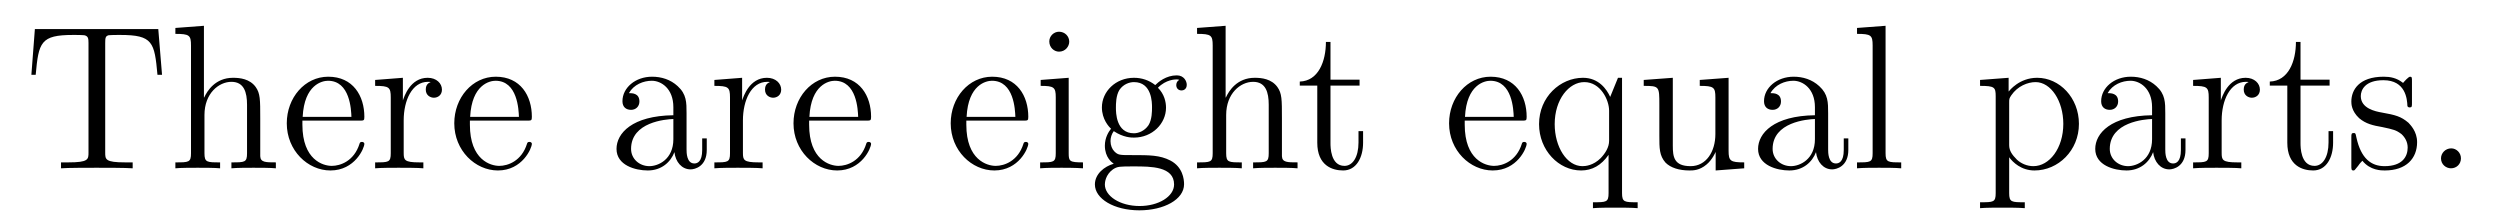 <?xml version='1.0'?>
<!-- This file was generated by dvisvgm 1.9.2 -->
<svg height='13pt' version='1.1' viewBox='0 -13 145 13' width='145pt' xmlns='http://www.w3.org/2000/svg' xmlns:xlink='http://www.w3.org/1999/xlink'>
<g id='page1'>
<g transform='matrix(1 0 0 1 -127 651)'>
<path d='M136.18 -662.316H129.023L128.82 -659.66H129.07C129.242 -661.551 129.352 -661.973 131.242 -661.973C131.445 -661.973 131.789 -661.973 131.883 -661.957C132.117 -661.91 132.133 -661.77 132.133 -661.504V-655.16C132.133 -654.754 132.133 -654.582 130.961 -654.582H130.539V-654.238C130.914 -654.27 132.148 -654.27 132.602 -654.27C133.07 -654.27 134.305 -654.27 134.695 -654.238V-654.582H134.258C133.102 -654.582 133.102 -654.754 133.102 -655.16V-661.504C133.102 -661.801 133.117 -661.91 133.305 -661.957C133.398 -661.973 133.758 -661.973 133.977 -661.973C135.867 -661.973 135.961 -661.551 136.133 -659.66H136.398L136.18 -662.316ZM142.094 -657.129C142.094 -658.238 142.094 -658.582 141.828 -658.957C141.484 -659.426 140.922 -659.488 140.516 -659.488C139.484 -659.488 139.016 -658.723 138.844 -658.348H138.828V-662.504L137.172 -662.379V-662.035C137.984 -662.035 138.078 -661.957 138.078 -661.363V-655.113C138.078 -654.582 137.953 -654.582 137.172 -654.582V-654.238C137.484 -654.27 138.125 -654.27 138.469 -654.27C138.813 -654.27 139.453 -654.27 139.766 -654.238V-654.582C139 -654.582 138.859 -654.582 138.859 -655.113V-657.332C138.859 -658.582 139.688 -659.254 140.422 -659.254C141.156 -659.254 141.328 -658.644 141.328 -657.926V-655.113C141.328 -654.582 141.203 -654.582 140.422 -654.582V-654.238C140.734 -654.27 141.375 -654.27 141.703 -654.27C142.047 -654.27 142.703 -654.27 143 -654.238V-654.582C142.406 -654.582 142.109 -654.582 142.094 -654.941V-657.129ZM147.836 -657.004C148.102 -657.004 148.133 -657.004 148.133 -657.223C148.133 -658.441 147.477 -659.551 146.039 -659.551C144.68 -659.551 143.633 -658.332 143.633 -656.848C143.633 -655.269 144.852 -654.113 146.164 -654.113C147.586 -654.113 148.133 -655.41 148.133 -655.66C148.133 -655.723 148.07 -655.77 147.992 -655.77C147.898 -655.77 147.867 -655.723 147.852 -655.66C147.539 -654.66 146.742 -654.379 146.242 -654.379S144.539 -654.723 144.539 -656.769V-657.004H147.836ZM144.555 -657.223C144.648 -659.098 145.695 -659.316 146.023 -659.316C147.305 -659.316 147.367 -657.629 147.383 -657.223H144.555ZM150.414 -657.02C150.414 -658.176 150.898 -659.254 151.82 -659.254C151.914 -659.254 151.93 -659.254 151.977 -659.238C151.883 -659.191 151.695 -659.129 151.695 -658.801C151.695 -658.457 151.977 -658.332 152.164 -658.332C152.398 -658.332 152.633 -658.488 152.633 -658.801C152.633 -659.16 152.32 -659.488 151.805 -659.488C150.789 -659.488 150.445 -658.395 150.367 -658.176V-659.488L148.758 -659.363V-659.019C149.57 -659.019 149.664 -658.941 149.664 -658.348V-655.113C149.664 -654.582 149.539 -654.582 148.758 -654.582V-654.238C149.102 -654.27 149.758 -654.27 150.117 -654.27C150.43 -654.27 151.273 -654.27 151.555 -654.238V-654.582H151.32C150.445 -654.582 150.414 -654.723 150.414 -655.145V-657.02ZM157.551 -657.004C157.816 -657.004 157.848 -657.004 157.848 -657.223C157.848 -658.441 157.191 -659.551 155.754 -659.551C154.395 -659.551 153.348 -658.332 153.348 -656.848C153.348 -655.269 154.566 -654.113 155.879 -654.113C157.301 -654.113 157.848 -655.41 157.848 -655.66C157.848 -655.723 157.785 -655.77 157.707 -655.77C157.613 -655.77 157.582 -655.723 157.566 -655.66C157.254 -654.66 156.457 -654.379 155.957 -654.379C155.457 -654.379 154.254 -654.723 154.254 -656.769V-657.004H157.551ZM154.269 -657.223C154.363 -659.098 155.41 -659.316 155.738 -659.316C157.02 -659.316 157.082 -657.629 157.098 -657.223H154.269ZM158.145 -654.238' fill-rule='evenodd'/>
<path d='M166.82 -657.426C166.82 -658.066 166.82 -658.535 166.305 -659.004C165.883 -659.394 165.352 -659.551 164.82 -659.551C163.852 -659.551 163.102 -658.91 163.102 -658.129C163.102 -657.785 163.32 -657.629 163.602 -657.629C163.883 -657.629 164.086 -657.832 164.086 -658.113C164.086 -658.598 163.664 -658.598 163.477 -658.598C163.758 -659.098 164.32 -659.316 164.805 -659.316C165.352 -659.316 166.055 -658.863 166.055 -657.785V-657.316C163.664 -657.285 162.758 -656.27 162.758 -655.363C162.758 -654.41 163.852 -654.113 164.57 -654.113C165.367 -654.113 165.898 -654.598 166.117 -655.176C166.18 -654.613 166.539 -654.176 167.055 -654.176C167.305 -654.176 167.992 -654.348 167.992 -655.301V-655.973H167.727V-655.301C167.727 -654.613 167.445 -654.519 167.273 -654.519C166.82 -654.519 166.82 -655.16 166.82 -655.332V-657.426ZM166.055 -655.926C166.055 -654.754 165.18 -654.363 164.664 -654.363C164.086 -654.363 163.602 -654.785 163.602 -655.363C163.602 -656.926 165.617 -657.082 166.055 -657.098V-655.926ZM170.09 -657.02C170.09 -658.176 170.574 -659.254 171.496 -659.254C171.59 -659.254 171.606 -659.254 171.652 -659.238C171.559 -659.191 171.371 -659.129 171.371 -658.801C171.371 -658.457 171.652 -658.332 171.84 -658.332C172.074 -658.332 172.309 -658.488 172.309 -658.801C172.309 -659.16 171.996 -659.488 171.48 -659.488C170.465 -659.488 170.121 -658.395 170.043 -658.176V-659.488L168.434 -659.363V-659.019C169.246 -659.019 169.34 -658.941 169.34 -658.348V-655.113C169.34 -654.582 169.215 -654.582 168.434 -654.582V-654.238C168.777 -654.27 169.434 -654.27 169.793 -654.27C170.106 -654.27 170.949 -654.27 171.231 -654.238V-654.582H170.996C170.121 -654.582 170.09 -654.723 170.09 -655.145V-657.02ZM177.227 -657.004C177.492 -657.004 177.523 -657.004 177.523 -657.223C177.523 -658.441 176.867 -659.551 175.43 -659.551C174.07 -659.551 173.023 -658.332 173.023 -656.848C173.023 -655.269 174.242 -654.113 175.555 -654.113C176.977 -654.113 177.523 -655.41 177.523 -655.66C177.523 -655.723 177.461 -655.77 177.383 -655.77C177.289 -655.77 177.258 -655.723 177.242 -655.66C176.93 -654.66 176.133 -654.379 175.633 -654.379C175.133 -654.379 173.93 -654.723 173.93 -656.769V-657.004H177.227ZM173.945 -657.223C174.039 -659.098 175.086 -659.316 175.414 -659.316C176.695 -659.316 176.758 -657.629 176.773 -657.223H173.945ZM177.82 -654.238' fill-rule='evenodd'/>
<path d='M186.344 -657.004C186.609 -657.004 186.641 -657.004 186.641 -657.223C186.641 -658.441 185.984 -659.551 184.547 -659.551C183.188 -659.551 182.141 -658.332 182.141 -656.848C182.141 -655.269 183.359 -654.113 184.672 -654.113C186.094 -654.113 186.641 -655.41 186.641 -655.66C186.641 -655.723 186.578 -655.77 186.5 -655.77C186.406 -655.77 186.375 -655.723 186.359 -655.66C186.047 -654.66 185.25 -654.379 184.75 -654.379C184.25 -654.379 183.047 -654.723 183.047 -656.769V-657.004H186.344ZM183.063 -657.223C183.156 -659.098 184.203 -659.316 184.531 -659.316C185.813 -659.316 185.875 -657.629 185.891 -657.223H183.063ZM189.016 -661.582C189.016 -661.895 188.766 -662.16 188.422 -662.16C188.125 -662.16 187.859 -661.91 187.859 -661.598C187.859 -661.238 188.141 -661.004 188.422 -661.004C188.797 -661.004 189.016 -661.316 189.016 -661.582ZM187.359 -659.363V-659.019C188.125 -659.019 188.234 -658.941 188.234 -658.363V-655.113C188.234 -654.582 188.109 -654.582 187.328 -654.582V-654.238C187.672 -654.27 188.234 -654.27 188.578 -654.27C188.719 -654.27 189.406 -654.27 189.813 -654.238V-654.582C189.031 -654.582 188.984 -654.645 188.984 -655.113V-659.488L187.359 -659.363ZM191.598 -656.394C192.16 -656.019 192.629 -656.019 192.769 -656.019C193.832 -656.019 194.629 -656.832 194.629 -657.754C194.629 -658.082 194.536 -658.535 194.16 -658.91C194.629 -659.394 195.175 -659.394 195.239 -659.394C195.286 -659.394 195.348 -659.394 195.395 -659.363C195.286 -659.316 195.223 -659.191 195.223 -659.066C195.223 -658.895 195.332 -658.754 195.535 -658.754C195.629 -658.754 195.832 -658.816 195.832 -659.082C195.832 -659.285 195.676 -659.629 195.254 -659.629C194.629 -659.629 194.176 -659.238 194.004 -659.066C193.644 -659.348 193.223 -659.488 192.769 -659.488C191.707 -659.488 190.91 -658.691 190.91 -657.77C190.91 -657.082 191.316 -656.645 191.441 -656.535C191.301 -656.363 191.082 -656.019 191.082 -655.551C191.082 -654.863 191.504 -654.566 191.598 -654.504C191.051 -654.348 190.504 -653.91 190.504 -653.301C190.504 -652.473 191.613 -651.801 193.082 -651.801C194.504 -651.801 195.676 -652.426 195.676 -653.316C195.676 -653.613 195.598 -654.316 194.879 -654.691C194.269 -655.004 193.675 -655.004 192.66 -655.004C191.926 -655.004 191.848 -655.004 191.629 -655.223C191.504 -655.348 191.41 -655.566 191.41 -655.816C191.41 -656.019 191.473 -656.223 191.598 -656.394ZM192.769 -656.27C191.723 -656.27 191.723 -657.488 191.723 -657.754C191.723 -657.973 191.723 -658.457 191.926 -658.785C192.16 -659.129 192.52 -659.238 192.769 -659.238C193.817 -659.238 193.817 -658.035 193.817 -657.77C193.817 -657.551 193.817 -657.066 193.613 -656.738C193.379 -656.394 193.02 -656.27 192.769 -656.27ZM193.098 -652.051C191.957 -652.051 191.082 -652.629 191.082 -653.301C191.082 -653.41 191.113 -653.863 191.551 -654.176C191.816 -654.348 191.926 -654.348 192.769 -654.348C193.754 -654.348 195.097 -654.348 195.097 -653.301C195.097 -652.598 194.191 -652.051 193.098 -652.051ZM201.352 -657.129C201.352 -658.238 201.352 -658.582 201.086 -658.957C200.742 -659.426 200.179 -659.488 199.774 -659.488C198.742 -659.488 198.274 -658.723 198.102 -658.348H198.086V-662.504L196.429 -662.379V-662.035C197.242 -662.035 197.336 -661.957 197.336 -661.363V-655.113C197.336 -654.582 197.21 -654.582 196.429 -654.582V-654.238C196.742 -654.27 197.383 -654.27 197.726 -654.27C198.071 -654.27 198.71 -654.27 199.024 -654.238V-654.582C198.258 -654.582 198.118 -654.582 198.118 -655.113V-657.332C198.118 -658.582 198.946 -659.254 199.68 -659.254C200.414 -659.254 200.586 -658.644 200.586 -657.926V-655.113C200.586 -654.582 200.461 -654.582 199.68 -654.582V-654.238C199.992 -654.27 200.633 -654.27 200.96 -654.27C201.305 -654.27 201.961 -654.27 202.258 -654.238V-654.582C201.664 -654.582 201.367 -654.582 201.352 -654.941V-657.129ZM202.531 -654.238' fill-rule='evenodd'/>
<path d='M204.168 -659.035H205.855V-659.379H204.168V-661.566H203.903C203.903 -660.441 203.465 -659.301 202.387 -659.27V-659.035H203.402V-655.723C203.402 -654.395 204.277 -654.113 204.902 -654.113C205.668 -654.113 206.059 -654.863 206.059 -655.723V-656.394H205.793V-655.738C205.793 -654.879 205.45 -654.379 204.98 -654.379C204.168 -654.379 204.168 -655.488 204.168 -655.691V-659.035ZM206.726 -654.238' fill-rule='evenodd'/>
<path d='M215.25 -657.004C215.515 -657.004 215.546 -657.004 215.546 -657.223C215.546 -658.441 214.891 -659.551 213.454 -659.551C212.094 -659.551 211.046 -658.332 211.046 -656.848C211.046 -655.269 212.266 -654.113 213.578 -654.113C215 -654.113 215.546 -655.41 215.546 -655.66C215.546 -655.723 215.484 -655.77 215.406 -655.77C215.312 -655.77 215.281 -655.723 215.266 -655.66C214.954 -654.66 214.157 -654.379 213.656 -654.379S211.954 -654.723 211.954 -656.769V-657.004H215.25ZM211.969 -657.223C212.063 -659.098 213.109 -659.316 213.438 -659.316C214.718 -659.316 214.781 -657.629 214.796 -657.223H211.969ZM221.078 -659.488H220.843L220.391 -658.379C220.188 -658.832 219.719 -659.488 218.813 -659.488C217.5 -659.488 216.265 -658.379 216.265 -656.801C216.265 -655.285 217.406 -654.113 218.704 -654.113C219.343 -654.113 219.875 -654.41 220.297 -655.02V-652.801C220.297 -652.269 220.172 -652.269 219.391 -652.269V-651.926C219.703 -651.957 220.344 -651.957 220.687 -651.957C221.032 -651.957 221.672 -651.957 221.984 -651.926V-652.269C221.219 -652.269 221.078 -652.269 221.078 -652.801V-659.488ZM220.328 -655.832C220.328 -655.457 220.109 -655.113 219.844 -654.832C219.407 -654.395 218.953 -654.363 218.782 -654.363C217.876 -654.363 217.172 -655.473 217.172 -656.801C217.172 -658.238 218 -659.238 218.891 -659.238C219.828 -659.238 220.328 -658.207 220.328 -657.582V-655.832ZM225.586 -659.363V-659.019C226.398 -659.019 226.492 -658.941 226.492 -658.348V-656.223C226.492 -655.207 225.961 -654.363 225.055 -654.363C224.086 -654.363 224.023 -654.91 224.023 -655.551V-659.488L222.336 -659.363V-659.019C223.242 -659.019 223.242 -658.988 223.242 -657.926V-656.129C223.242 -655.395 223.242 -654.973 223.602 -654.566C223.898 -654.27 224.383 -654.113 224.992 -654.113C225.196 -654.113 225.57 -654.113 225.977 -654.457C226.32 -654.738 226.508 -655.191 226.508 -655.191V-654.113L228.164 -654.238V-654.582C227.368 -654.582 227.258 -654.66 227.258 -655.254V-659.488L225.586 -659.363ZM233.032 -657.426C233.032 -658.066 233.032 -658.535 232.516 -659.004C232.093 -659.394 231.563 -659.551 231.031 -659.551C230.063 -659.551 229.313 -658.91 229.313 -658.129C229.313 -657.785 229.531 -657.629 229.812 -657.629C230.094 -657.629 230.297 -657.832 230.297 -658.113C230.297 -658.598 229.876 -658.598 229.687 -658.598C229.969 -659.098 230.531 -659.316 231.016 -659.316C231.563 -659.316 232.266 -658.863 232.266 -657.785V-657.316C229.876 -657.285 228.968 -656.27 228.968 -655.363C228.968 -654.41 230.063 -654.113 230.782 -654.113C231.578 -654.113 232.109 -654.598 232.328 -655.176C232.391 -654.613 232.75 -654.176 233.266 -654.176C233.515 -654.176 234.203 -654.348 234.203 -655.301V-655.973H233.938V-655.301C233.938 -654.613 233.657 -654.519 233.484 -654.519C233.032 -654.519 233.032 -655.16 233.032 -655.332V-657.426ZM232.266 -655.926C232.266 -654.754 231.391 -654.363 230.875 -654.363C230.297 -654.363 229.812 -654.785 229.812 -655.363C229.812 -656.926 231.828 -657.082 232.266 -657.098V-655.926ZM236.363 -662.504L234.707 -662.379V-662.035C235.519 -662.035 235.613 -661.957 235.613 -661.363V-655.113C235.613 -654.582 235.488 -654.582 234.707 -654.582V-654.238C235.051 -654.27 235.628 -654.27 235.988 -654.27C236.347 -654.27 236.941 -654.27 237.27 -654.238V-654.582C236.504 -654.582 236.363 -654.582 236.363 -655.113V-662.504ZM237.554 -654.238' fill-rule='evenodd'/>
<path d='M244.438 -652.269C243.672 -652.269 243.532 -652.269 243.532 -652.801V-654.879C243.75 -654.582 244.235 -654.113 245 -654.113C246.376 -654.113 247.578 -655.269 247.578 -656.816C247.578 -658.332 246.454 -659.488 245.156 -659.488C244.109 -659.488 243.547 -658.738 243.5 -658.691V-659.488L241.843 -659.363V-659.019C242.688 -659.019 242.75 -658.941 242.75 -658.41V-652.801C242.75 -652.269 242.626 -652.269 241.843 -652.269V-651.926C242.156 -651.957 242.797 -651.957 243.14 -651.957C243.485 -651.957 244.126 -651.957 244.438 -651.926V-652.269ZM243.532 -658.035C243.532 -658.269 243.532 -658.285 243.656 -658.473C244.015 -659.004 244.609 -659.238 245.063 -659.238C245.953 -659.238 246.672 -658.145 246.672 -656.816C246.672 -655.395 245.86 -654.363 244.938 -654.363C244.562 -654.363 244.219 -654.519 243.984 -654.738C243.703 -655.02 243.532 -655.254 243.532 -655.582V-658.035ZM252.586 -657.426C252.586 -658.066 252.586 -658.535 252.071 -659.004C251.648 -659.394 251.117 -659.551 250.586 -659.551C249.617 -659.551 248.867 -658.91 248.867 -658.129C248.867 -657.785 249.086 -657.629 249.367 -657.629S249.852 -657.832 249.852 -658.113C249.852 -658.598 249.43 -658.598 249.242 -658.598C249.523 -659.098 250.086 -659.316 250.571 -659.316C251.117 -659.316 251.82 -658.863 251.82 -657.785V-657.316C249.43 -657.285 248.524 -656.27 248.524 -655.363C248.524 -654.41 249.617 -654.113 250.336 -654.113C251.132 -654.113 251.664 -654.598 251.882 -655.176C251.945 -654.613 252.305 -654.176 252.821 -654.176C253.07 -654.176 253.758 -654.348 253.758 -655.301V-655.973H253.492V-655.301C253.492 -654.613 253.211 -654.519 253.039 -654.519C252.586 -654.519 252.586 -655.16 252.586 -655.332V-657.426ZM251.82 -655.926C251.82 -654.754 250.945 -654.363 250.429 -654.363C249.852 -654.363 249.367 -654.785 249.367 -655.363C249.367 -656.926 251.383 -657.082 251.82 -657.098V-655.926ZM255.856 -657.02C255.856 -658.176 256.34 -659.254 257.262 -659.254C257.356 -659.254 257.371 -659.254 257.418 -659.238C257.324 -659.191 257.137 -659.129 257.137 -658.801C257.137 -658.457 257.418 -658.332 257.605 -658.332C257.84 -658.332 258.074 -658.488 258.074 -658.801C258.074 -659.16 257.761 -659.488 257.246 -659.488C256.23 -659.488 255.887 -658.395 255.809 -658.176V-659.488L254.2 -659.363V-659.019C255.012 -659.019 255.106 -658.941 255.106 -658.348V-655.113C255.106 -654.582 254.981 -654.582 254.2 -654.582V-654.238C254.543 -654.27 255.199 -654.27 255.559 -654.27C255.871 -654.27 256.715 -654.27 256.996 -654.238V-654.582H256.762C255.887 -654.582 255.856 -654.723 255.856 -655.145V-657.02ZM260.43 -659.035H262.117V-659.379H260.43V-661.566H260.164C260.164 -660.441 259.727 -659.301 258.648 -659.27V-659.035H259.664V-655.723C259.664 -654.395 260.539 -654.113 261.164 -654.113C261.93 -654.113 262.32 -654.863 262.32 -655.723V-656.394H262.055V-655.738C262.055 -654.879 261.71 -654.379 261.242 -654.379C260.43 -654.379 260.43 -655.488 260.43 -655.691V-659.035ZM266.894 -659.285C266.894 -659.488 266.894 -659.551 266.785 -659.551C266.692 -659.551 266.458 -659.285 266.378 -659.191C266.004 -659.488 265.628 -659.551 265.254 -659.551C263.816 -659.551 263.378 -658.77 263.378 -658.113C263.378 -657.988 263.378 -657.566 263.832 -657.144C264.223 -656.816 264.629 -656.723 265.176 -656.629C265.832 -656.488 265.973 -656.457 266.285 -656.223C266.489 -656.035 266.645 -655.77 266.645 -655.441C266.645 -654.926 266.347 -654.363 265.301 -654.363C264.52 -654.363 263.941 -654.816 263.676 -656.004C263.629 -656.223 263.629 -656.223 263.614 -656.238C263.598 -656.285 263.551 -656.285 263.52 -656.285C263.378 -656.285 263.378 -656.223 263.378 -656.019V-654.395C263.378 -654.176 263.378 -654.113 263.504 -654.113C263.567 -654.113 263.567 -654.129 263.77 -654.379C263.832 -654.457 263.832 -654.488 264.019 -654.676C264.473 -654.113 265.114 -654.113 265.316 -654.113C266.567 -654.113 267.192 -654.816 267.192 -655.754C267.192 -656.394 266.785 -656.769 266.692 -656.879C266.254 -657.254 265.926 -657.332 265.145 -657.473C264.785 -657.535 263.926 -657.707 263.926 -658.426C263.926 -658.785 264.175 -659.348 265.238 -659.348C266.536 -659.348 266.614 -658.238 266.629 -657.863C266.645 -657.77 266.738 -657.77 266.77 -657.77C266.894 -657.77 266.894 -657.832 266.894 -658.035V-659.285ZM269.735 -654.816C269.735 -655.145 269.468 -655.395 269.172 -655.395C268.828 -655.395 268.578 -655.113 268.578 -654.816C268.578 -654.457 268.876 -654.238 269.156 -654.238C269.484 -654.238 269.735 -654.488 269.735 -654.816ZM270.785 -654.238' fill-rule='evenodd'/>
</g>
</g>
</svg>
